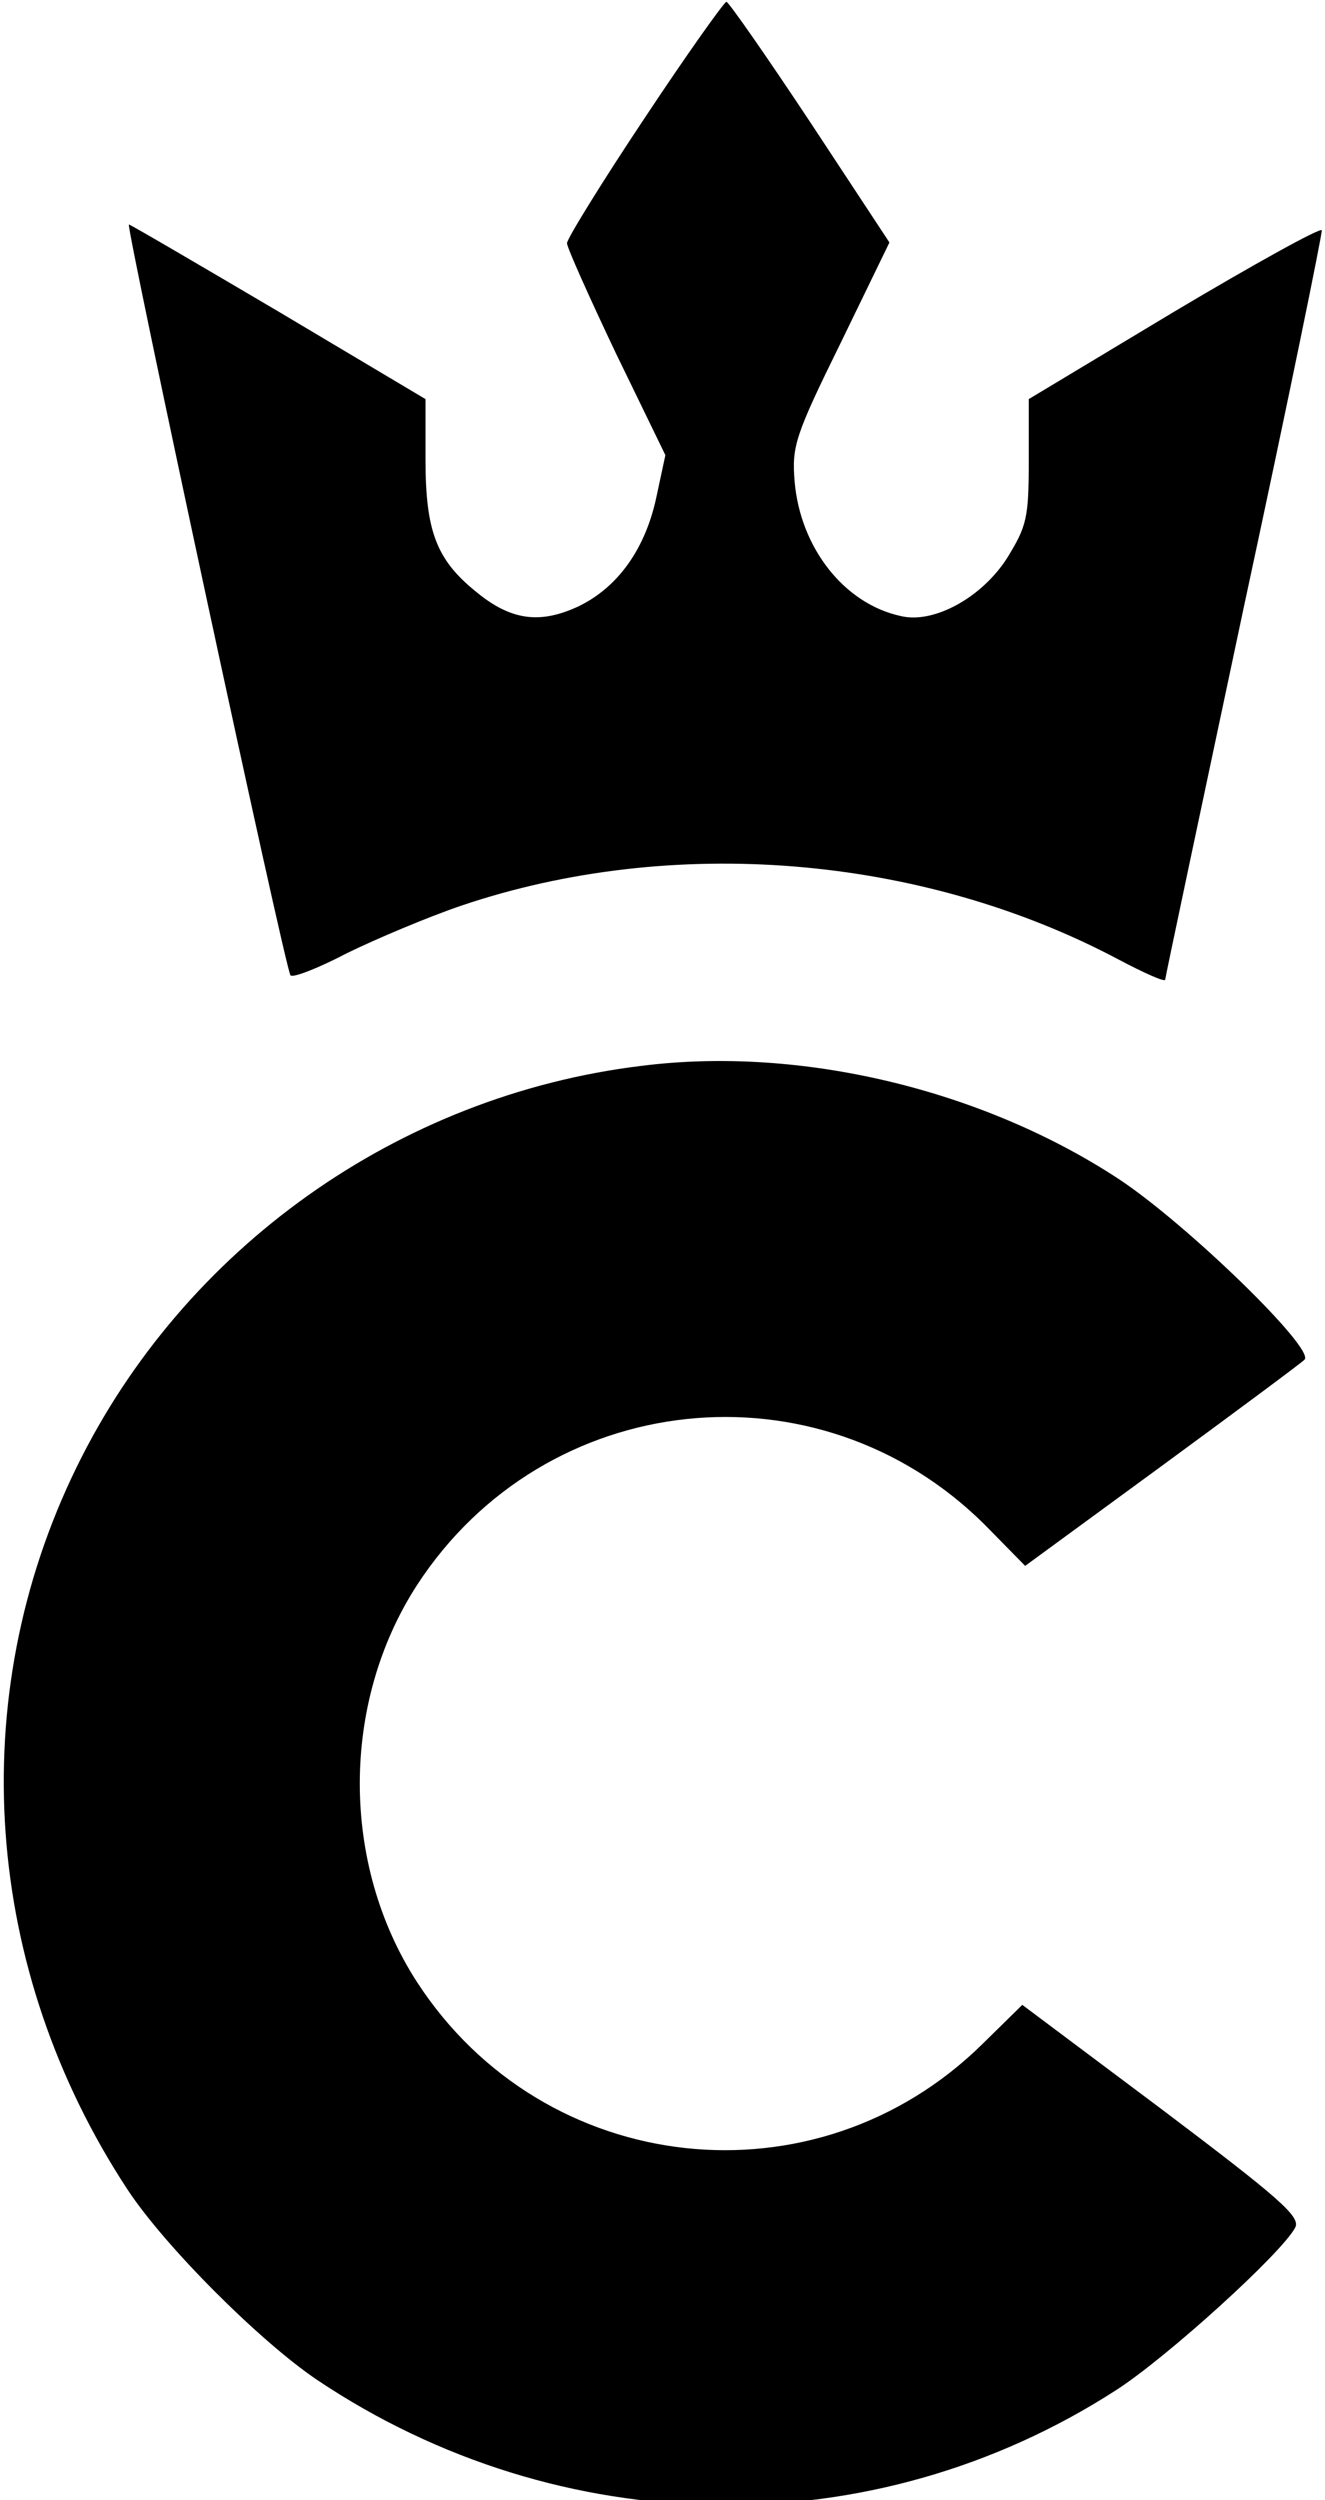 <svg width="246" height="464" viewBox="0 0 246 464" fill="none" xmlns="http://www.w3.org/2000/svg">
<path d="M119.667 21.933C111.667 33.933 105.267 44.333 105.267 45.133C105.267 45.933 109.4 55.133 114.333 65.533L123.533 84.466L121.933 91.933C119.933 101.666 114.867 108.866 107.533 112.466C100.2 115.933 94.733 115.133 88.2 109.666C81 103.8 79 98.466 79 85.266V74.067L51.667 57.8C36.733 49 24.2 41.666 23.933 41.666C23.267 41.666 53 180.066 53.933 181C54.333 181.533 59.133 179.666 64.467 176.866C69.933 174.2 79.4 170.2 85.667 168.066C124.733 154.866 171 158.6 207.667 178.066C212.467 180.6 216.333 182.333 216.333 181.8C216.333 181.4 223 150.066 231 112.333C239.133 74.6 245.533 43.267 245.4 42.733C245.133 42.2 232.867 49 218.067 57.8L191 74.067V85.533C191 96.2 190.6 97.666 187 103.533C182.333 110.866 173.4 115.8 167.267 114.333C156.733 112.066 148.6 101.666 147.533 89.4C147 82.867 147.533 81 156.067 63.666L165.133 45L150.467 22.733C142.333 10.466 135.267 0.333 134.867 0.333C134.467 0.333 127.533 10.066 119.667 21.933Z" 
fill="black"/>
<path d="M119.133 197.8C73.933 203.267 34.067 231.667 14.2 272.333C-6.733 315.133 -3.133 365.533 23.667 406.333C30.6 416.867 48.2 434.467 58.867 441.667C104.067 471.933 162.067 472.733 207.267 443.533C216.6 437.533 237.933 418.2 240.467 413.4C241.533 411.4 237.533 407.933 215.8 391.533L189.8 372.067L182.467 379.267C151.533 409.8 101 404.2 77.4 367.8C63.267 345.933 63.267 316.067 77.4 294.2C101.133 257.667 151.933 252.2 182.867 283L190.333 290.6L215.667 272.067C229.667 261.8 241.533 253 242.2 252.333C244.2 250.333 220.467 227.267 207.8 218.867C182.467 202.2 148.6 194.067 119.133 197.8Z" 
fill="black"/>
</svg>